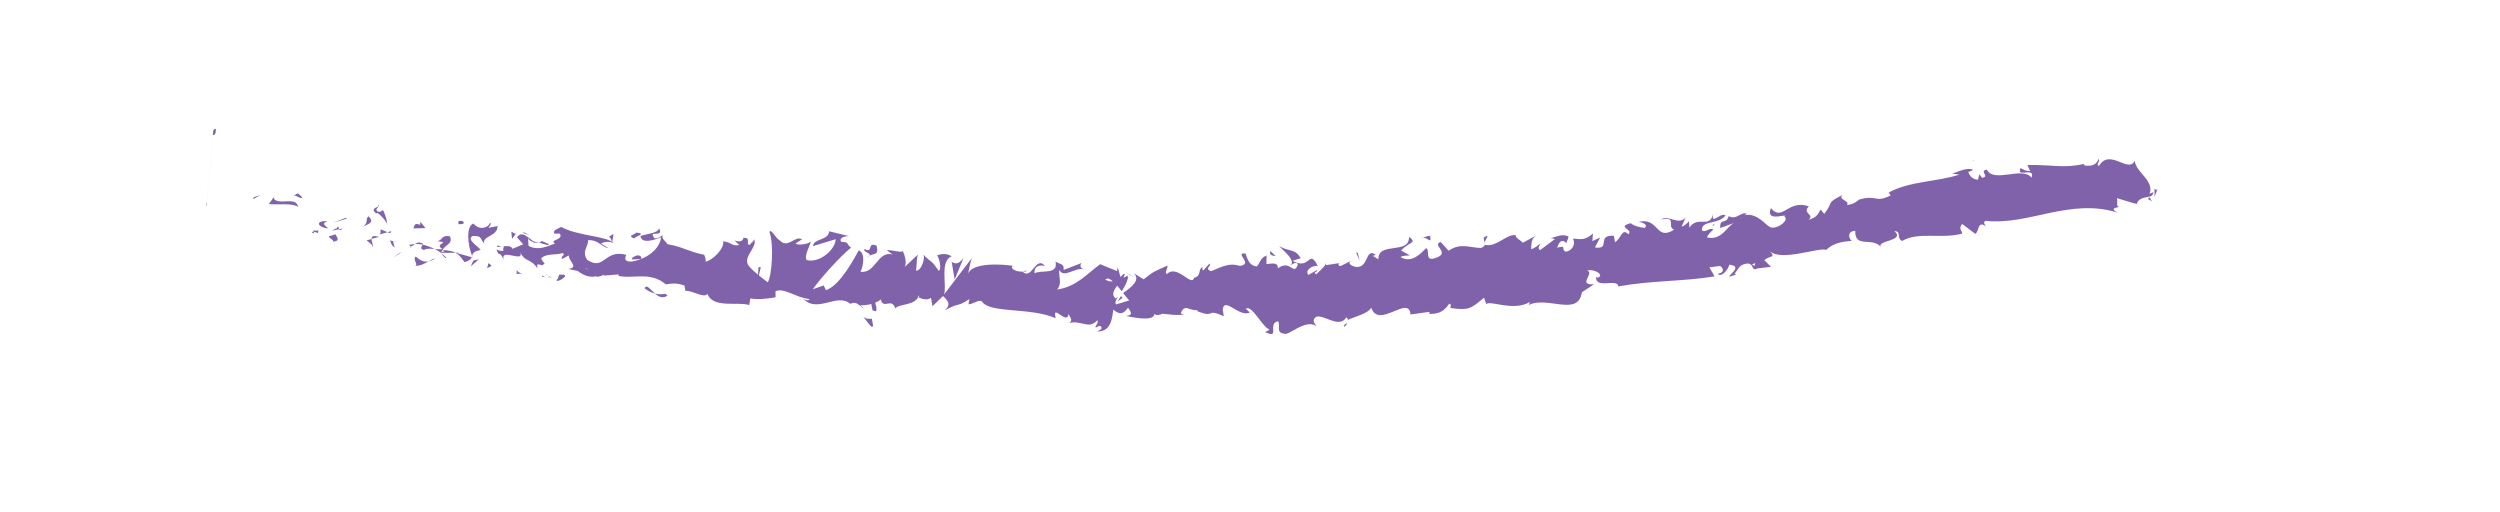 <svg width="303" height="62" viewBox="0 0 303 62" fill="none" xmlns="http://www.w3.org/2000/svg">
<path d="M25.829 16.343C26.205 16.442 26.125 15.731 26.192 15.602C26.019 15.626 25.914 15.708 25.849 15.803L25.015 25.039C25.129 24.848 25.094 24.582 25.06 24.502L25.797 16.339C25.797 16.339 25.819 16.375 25.821 16.342L25.829 16.343Z" fill="#8062AA"/>
<path d="M30.785 23.888L30.634 24.148L31.594 23.645L30.785 23.888Z" fill="#8062AA"/>
<path d="M36.141 25.064C35.822 23.803 34.169 24.819 33.279 24.201L33.165 23.909L32.58 24.739C33.77 24.848 35.371 24.575 36.14 25.073L36.141 25.064Z" fill="#8062AA"/>
<path d="M38.556 28.238C38.449 27.745 39.241 27.992 37.912 27.95C37.968 28.014 37.981 28.049 38.016 28.094C38.13 28.107 38.295 28.15 38.555 28.246L38.556 28.238Z" fill="#8062AA"/>
<path d="M38.01 28.1C37.435 28.002 38.319 28.56 38.01 28.1Z" fill="#8062AA"/>
<path d="M40.654 28.405L39.838 28.64C39.952 28.946 40.604 29.154 40.324 29.29C41.126 29.239 41.012 28.941 40.648 28.396L40.654 28.405Z" fill="#8062AA"/>
<path d="M41.509 27.696L41.096 27.782C41.147 27.912 41.242 27.973 41.509 27.696Z" fill="#8062AA"/>
<path d="M40.212 27.964L41.093 27.788C41.018 27.578 41.063 27.19 40.698 27.835C40.824 27.506 40.609 27.8 40.212 27.964Z" fill="#8062AA"/>
<path d="M39.787 27.689C39.408 27.337 38.893 27.061 39.709 26.826C38.257 26.662 38.327 27.532 39.787 27.689Z" fill="#8062AA"/>
<path d="M36.618 23.894L36.111 23.429L35.561 23.708C35.832 23.572 36.589 24.266 36.611 23.893L36.618 23.894Z" fill="#8062AA"/>
<path d="M45.181 30.023C45.269 29.78 45.037 29.299 45.032 28.97L44.434 29.13C44.693 29.361 45.203 29.646 45.181 30.023Z" fill="#8062AA"/>
<path d="M45.033 28.95L45.925 28.711C45.199 28.497 45.032 28.668 45.033 28.95Z" fill="#8062AA"/>
<path d="M41.853 26.418L40.362 27.005L42.117 26.464L41.853 26.418Z" fill="#8062AA"/>
<path d="M48.301 30.733L47.734 31.206L48.717 30.52L48.301 30.733Z" fill="#8062AA"/>
<path d="M50.388 31.088C49.966 31.483 50.73 31.997 50.323 32.209C50.902 32.25 51.453 31.953 51.95 31.683C51.451 31.786 50.966 31.622 50.388 31.088Z" fill="#8062AA"/>
<path d="M52.766 31.3C52.515 31.363 52.243 31.516 51.946 31.675C52.211 31.621 52.48 31.518 52.766 31.3Z" fill="#8062AA"/>
<path d="M47.297 29.135C47.339 29.3 47.398 29.728 47.839 29.997L47.622 29.222C47.524 29.194 47.411 29.165 47.297 29.135Z" fill="#8062AA"/>
<path d="M47.615 29.195L47.613 29.22C47.972 29.317 48.212 29.384 48.316 29.412C48.227 29.386 48.018 29.322 47.615 29.195Z" fill="#8062AA"/>
<path d="M47.22 29.111C47.22 29.111 47.274 29.117 47.304 29.129C47.287 29.051 47.266 29.023 47.22 29.111Z" fill="#8062AA"/>
<path d="M43.901 27.5C44.454 27.218 45.532 27.02 44.649 26.205C44.224 26.611 44.727 27.072 43.901 27.5Z" fill="#8062AA"/>
<path d="M46.972 28.148L46.119 27.793C46.104 27.983 46.218 28.289 45.947 28.425L46.965 28.148L46.972 28.148Z" fill="#8062AA"/>
<path d="M47.439 28.012L46.968 28.142L47.288 28.27L47.439 28.012Z" fill="#8062AA"/>
<path d="M51.379 30.289C51.809 30.072 52.224 30.135 52.7 30.197C52.223 29.953 51.718 29.763 51.223 29.649C51.115 29.853 50.836 30.194 51.379 30.289Z" fill="#8062AA"/>
<path d="M49.562 29.703C49.562 29.703 49.624 29.694 49.656 29.68C49.616 29.608 49.572 29.578 49.562 29.703Z" fill="#8062AA"/>
<path d="M57.268 31.195L57.217 31.055C57.217 31.055 57.195 31.128 57.177 31.168L57.268 31.195Z" fill="#8062AA"/>
<path d="M51.165 29.503C50.807 29.29 50.561 29.402 50.311 29.571C50.602 29.563 50.906 29.588 51.23 29.649C51.276 29.556 51.296 29.493 51.165 29.503Z" fill="#8062AA"/>
<path d="M54.098 31.238C53.921 31.05 53.719 30.876 53.503 30.7C53.658 30.97 53.993 31.402 54.098 31.238Z" fill="#8062AA"/>
<path d="M49.745 29.902C49.745 29.902 49.706 29.914 49.682 29.92C49.784 30.099 49.782 30.024 49.745 29.902Z" fill="#8062AA"/>
<path d="M49.744 29.895C49.955 29.836 50.135 29.698 50.312 29.585C50.074 29.591 49.85 29.616 49.646 29.676C49.687 29.739 49.719 29.817 49.744 29.895Z" fill="#8062AA"/>
<path d="M59.395 26.969C59.222 27.605 58.131 27.985 57.386 27.094C56.463 27.392 56.67 29.66 57.217 31.026C57.285 30.747 57.328 30.483 58.258 30.295C58.007 29.871 56.465 29.032 57.291 28.605C58.496 28.531 58.194 29.043 58.703 29.521C58.352 28.607 60.362 28.651 60.299 27.399L59.221 27.613C59.236 27.422 59.646 27.199 59.394 26.977L59.395 26.969Z" fill="#8062AA"/>
<path d="M55.58 30.626L55.212 30.626C55.602 30.828 55.852 31.156 56.3 31.774C56.942 31.588 57.103 31.381 57.181 31.174L55.444 30.694L55.58 30.626Z" fill="#8062AA"/>
<path d="M53.638 30.272C54.033 29.63 54.931 29.523 54.532 28.639C53.481 28.453 53.702 29.064 53.029 29.231C54.746 29.434 52.478 29.512 53.637 30.188C53.288 30.232 52.984 30.206 52.695 30.173C52.982 30.323 53.26 30.497 53.52 30.694C53.507 30.676 53.5 30.659 53.486 30.64L53.479 30.639L53.48 30.631C53.419 30.524 53.408 30.472 53.487 30.54C53.487 30.54 53.518 30.535 53.525 30.536C53.556 30.439 53.6 30.36 53.644 30.29C54.107 30.543 53.69 30.487 53.525 30.536C53.515 30.568 53.497 30.6 53.487 30.632L53.486 30.64L55.242 30.639C54.904 30.458 54.45 30.381 53.637 30.28L53.638 30.272Z" fill="#8062AA"/>
<path d="M45.8 24.852C45.84 24.924 45.829 24.973 45.824 25.031C45.945 24.969 46.004 24.917 45.8 24.852Z" fill="#8062AA"/>
<path d="M46.42 25.451C46.284 25.52 46.133 25.78 45.746 25.618C45.43 25.33 45.803 25.28 45.822 25.038C45.55 25.176 44.898 25.354 45.595 25.87L45.731 25.801C46.376 26.202 47.107 27.277 46.97 27.354C46.877 26.671 46.77 26.18 46.42 25.451Z" fill="#8062AA"/>
<path d="M50.107 27.678L51.572 27.652L50.951 26.881L50.921 27.253C50.15 26.932 50.25 27.419 50.107 27.678Z" fill="#8062AA"/>
<path d="M57.365 31.584L57.056 32.289L58.048 31.418L57.365 31.584Z" fill="#8062AA"/>
<path d="M59.207 31.88L59.034 32.517L59.589 32.218L59.207 31.88Z" fill="#8062AA"/>
<path d="M163.647 31.777L164.046 31.564C163.857 31.635 163.729 31.703 163.647 31.777Z" fill="#8062AA"/>
<path d="M160.653 31.945L160.595 32.275C160.727 32.088 160.777 31.951 160.653 31.945Z" fill="#8062AA"/>
<path d="M104.628 38.401C105.204 39.078 105.822 40.104 105.804 39.356L105.662 38.619C105.226 38.703 104.897 38.59 104.628 38.409L104.628 38.401Z" fill="#8062AA"/>
<path d="M136.046 36.102C135.99 36.028 135.928 35.945 135.872 35.871C135.714 36.115 135.573 36.343 135.441 36.547C135.621 36.416 135.833 36.263 136.046 36.102Z" fill="#8062AA"/>
<path d="M136.562 33.088L137.358 33.593C137.179 33.423 136.925 33.253 136.562 33.088Z" fill="#8062AA"/>
<path d="M179.904 29.4L180.314 28.611C179.55 28.693 179.925 29.031 179.904 29.4Z" fill="#8062AA"/>
<path d="M78.123 34.947C78.615 35.312 79.022 35.491 79.389 35.583C78.802 35.074 78.359 34.382 78.123 34.947Z" fill="#8062AA"/>
<path d="M162.896 39.615C163.147 39.466 163.251 39.309 163.233 39.156C162.975 39.295 162.832 39.447 162.896 39.615Z" fill="#8062AA"/>
<path d="M80.906 35.817C80.82 35.733 80.733 35.682 80.647 35.607C80.245 35.669 79.846 35.698 79.381 35.588C79.817 35.959 80.33 36.232 80.906 35.817Z" fill="#8062AA"/>
<path d="M239.089 19.471C239.141 19.494 239.195 19.5 239.238 19.538C239.238 19.438 239.176 19.448 239.089 19.471Z" fill="#8062AA"/>
<path d="M257.423 23.776C257.256 23.848 256.978 23.89 256.713 23.943C256.848 23.975 257.066 23.933 257.423 23.776Z" fill="#8062AA"/>
<path d="M66.567 33.609C66.164 33.581 66.493 33.674 66.567 33.609Z" fill="#8062AA"/>
<path d="M65.103 30.402C65.201 30.337 65.277 30.245 65.313 30.082C65.254 30.251 65.185 30.344 65.103 30.402Z" fill="#8062AA"/>
<path d="M85.317 31.838C85.317 31.838 85.34 31.841 85.347 31.842C85.243 31.687 85.264 31.714 85.317 31.838Z" fill="#8062AA"/>
<path d="M66.029 33.171C66.165 33.286 66.326 33.387 66.503 33.474C66.431 33.407 66.286 33.308 66.029 33.171Z" fill="#8062AA"/>
<path d="M66.056 33.53C65.923 33.474 65.819 33.437 65.722 33.393C65.653 33.501 65.692 33.58 66.056 33.53Z" fill="#8062AA"/>
<path d="M67.117 33.665C66.89 33.64 66.69 33.56 66.49 33.473C66.562 33.538 66.589 33.582 66.565 33.595C66.678 33.608 66.845 33.627 67.118 33.657L67.117 33.665Z" fill="#8062AA"/>
<path d="M207.549 27.301C207.549 27.301 207.608 27.325 207.644 27.354C207.981 26.982 207.821 27.064 207.549 27.301Z" fill="#8062AA"/>
<path d="M115.352 31.682C115.352 31.682 115.319 31.704 115.302 31.71C115.318 31.712 115.34 31.732 115.363 31.743L115.352 31.682Z" fill="#8062AA"/>
<path d="M116.782 31.261C116.128 32.114 115.791 31.975 115.346 31.747L115.704 33.878L116.782 31.261Z" fill="#8062AA"/>
<path d="M170.835 30.918L169.804 30.362C170.894 29.226 171.771 29.511 170.776 28.698C170.834 30.926 167.019 29.219 167.056 31.428L166.373 31.009C166.555 31.021 166.581 30.885 166.763 30.897C165.43 29.924 165.952 32.554 164.313 32.347C163.736 32.218 163.326 31.911 163.691 31.633L162.475 32.249C162.103 32.224 162.172 31.84 162.536 31.864L160.638 32.142L160.643 32.078C160.393 32.434 159.806 33.005 159.52 33.243C159.017 32.95 159.753 32.999 159.614 32.731L158.583 33.318C158.124 32.769 158.973 32.169 159.709 32.219C158.6 30.054 158.859 32.826 156.66 31.61L157.647 31.295C156.944 30.066 156.188 30.553 155.027 29.804C155.308 30.21 157.37 31.697 156.248 32.283C155.917 32.123 155.487 32.068 154.886 32.523C154.85 31.735 154.253 31.947 153.493 32.009L153.508 30.965C152.705 31.284 152.784 31.816 152.319 32.295C151.403 32.201 151.192 31.402 150.957 30.723C149.496 30.576 151.999 31.998 150.28 32.223C149.053 31.833 148.218 32.255 146.765 32.877C145.909 32.512 146.907 32.239 146.595 31.944L145.851 32.767C145.669 32.747 145.72 32.491 145.753 32.364C145.118 32.677 145.708 33.404 144.71 33.677C144.435 34.83 142.659 31.954 141.412 33.228C141.109 32.925 141.57 32.593 141.48 32.191C139.777 32.981 140.024 32.755 138.601 33.855L137.417 33.11C138.282 33.933 137.13 34.801 136.127 35.514C136.431 35.907 136.694 36.247 136.863 36.413L135.269 36.897C135.085 36.713 135.25 36.364 135.52 35.945C135.407 36.022 135.309 36.109 135.227 36.181C134.672 35.769 134.979 35.182 135.404 34.626C135.593 34.842 135.773 35.067 135.954 35.291C136.362 34.675 136.744 33.999 136.678 33.387C136.57 33.498 136.371 33.598 136.155 33.639C136.26 33.471 136.332 33.324 136.288 33.213C136.236 33.101 136.066 33.319 135.801 33.576L135.476 32.396L135.379 32.851L133.34 32.02C131.834 33.102 130.498 34.749 128.136 35.09C128.75 34.277 128.307 33.713 128.38 32.709C128.978 33.812 130.208 32.357 131.406 32.646C130.777 32.494 130.929 32.029 131.102 31.869L128.913 32.719C128.994 31.895 128.476 32.075 127.927 31.695C128.29 33.352 126.278 32.671 125.38 33.118C125.348 32.568 125.582 32.022 126.649 32.222C125.517 30.921 125.047 34.036 123.924 32.915C124.183 32.92 124.321 33.008 124.441 32.744C123.81 33.197 122.332 32.697 122.703 32.249L122.962 32.253C121.233 31.938 117.677 31.861 117.349 33.204C117.34 33.024 117.663 31.557 117.784 31.285L114.428 35.68C114.765 34.517 113.876 31.609 115.354 31.055C114.95 30.855 114.451 30.62 113.561 30.962C113.836 31.156 114.167 32.736 113.772 32.814C112.794 31.399 113.078 32.043 111.843 30.803C112.247 31.093 111.674 32.908 111.005 32.792C111.126 32.52 111.06 30.953 111.318 30.786L109.544 32.458C109.979 32.164 109.713 30.918 109.375 30.374C109.52 30.749 107.947 30.207 107.493 30.344L108.171 30.836C106.316 30.376 106.142 33.215 104.281 32.934C104.538 32.579 105.003 30.671 104.076 30.348C103.577 31.239 101.819 34.628 100.106 35.164L99.831 34.594L98.512 35.06C99.426 33.741 101.87 31.033 103.149 30.016C102.479 29.517 103.003 29.363 101.947 29.302C101.617 28.759 102.575 28.605 102.887 28.615L100.478 28.029C100.496 29.133 98.53 28.914 98.541 29.83L101.278 28.991C101.305 30.088 99.495 31.92 97.78 31.525C97.376 31.039 98.275 29.629 98.266 29.26C98.01 29.607 96.569 29.782 96.432 29.497L97.211 29.004C96.285 28.476 95.516 30.261 94.451 29.081C94.056 28.963 93.393 27.534 93.266 28.165C93.801 29.49 93.577 33.343 93.057 34.216C92.92 34.111 91.06 32.761 90.656 32.087C90.093 31.029 91.868 29.904 91.392 28.993C91.338 29.289 90.939 29.604 90.779 29.701C90.383 29.395 91.041 28.807 90.117 28.819C89.855 29.9 88.275 28.483 89.597 29.692C88.673 29.891 88.672 29.336 87.627 29.244C87.887 30 86.437 31.528 85.507 31.719C85.589 31.45 85.43 31.057 85.345 30.876C83.527 30.527 82.604 29.861 80.901 29.598C80.772 29.306 79.992 28.86 80.399 28.44C80.134 28.598 79.863 28.935 79.334 28.884C78.43 27.78 80.521 28.91 79.882 27.655C79.74 28.285 78.425 28.326 77.625 28.596C77.734 29.621 79.326 29.071 80.12 28.776C79.966 30.139 78.487 31.362 76.622 31.694C75.157 31.8 76.121 30.715 75.849 30.873C73.217 30.204 73.272 32.864 71.183 31.505C70.425 30.49 71.375 29.779 71.267 29.122C72.46 28.993 72.961 29.98 73.746 30.083L72.838 29.509C73.245 29.285 74.037 29.201 74.424 29.522C73.794 28.619 69.958 28.609 68.017 27.503C67.611 27.727 66.94 27.905 67.19 28.309L67.854 28.309C68.346 29.115 66.499 29.04 67.269 29.518C66.327 29.846 65.236 30.427 64.065 29.806L63.987 28.785C63.963 29.076 64.698 29.518 65.091 29.284C64.514 29.628 63.418 27.595 62.661 28.768L63.416 29.62C62.468 29.939 61.22 30.763 60.178 30.239C60.52 31.306 60.443 30.179 61.041 31.47C60.593 29.926 63.822 32.09 62.974 30.387C63.565 31.865 64.266 31.209 65.136 32.53C65.155 32.197 64.856 31.837 65.752 32.174C65.805 32.09 65.92 31.988 65.993 31.923C66.022 31.943 66.03 31.944 66.051 31.962C66.038 31.945 66.023 31.935 66.009 31.917C66.058 31.873 66.059 31.865 65.995 31.899C65.797 31.714 65.645 31.509 65.6 31.316C66.163 30.66 67.612 30.952 68.162 30.662C68.683 30.916 67.883 30.991 68.126 31.393L68.939 30.953C68.911 31.685 70.219 32.402 68.876 32.603L70.024 32.837C70.646 33.364 71.566 33.686 72.184 33.486C72.706 33.74 73.663 32.924 73.114 33.41L74.987 33.259L74.972 33.445C76.764 33.832 78.802 32.859 80.695 34.465C81.32 34.372 81.963 34.247 82.95 34.602L83.08 35.261C83.882 35.155 85.346 36.216 85.744 35.615C86.4 37.427 89.471 36.511 90.807 36.979L90.94 36.169C91.873 36.338 92.797 36.228 93.995 36.035L93.992 35.3C95.045 34.821 96.528 36.121 98.12 36.241C97.992 36.504 97.59 36.386 97.324 36.185C99.089 38.055 101.426 35.433 103.055 36.823C103.507 36.604 103.81 36.727 104.098 36.939C104.06 36.935 104.021 36.947 103.989 36.968C104.034 36.981 104.094 36.987 104.163 36.987C104.342 37.129 104.527 37.297 104.73 37.434C104.562 37.236 104.399 37.079 104.253 36.997C104.587 37.018 105.094 36.976 105.6 36.845L105.758 37.646C105.796 37.642 105.834 37.646 105.873 37.634C106.334 37.971 106.288 37.305 106.07 36.693C106.33 36.591 106.562 36.454 106.751 36.287C107.059 37.587 108.071 35.993 108.517 37.39C108.895 36.762 111.025 37.122 111.37 35.764C111.378 35.945 111.515 36.041 111.249 36.028C111.79 36.235 112.322 36.441 112.838 36.099L113.016 37.115L114.29 35.877C114.984 36.542 115.267 36.916 114.501 37.623C116.307 36.591 115.946 37.294 117.487 36.249L117.383 36.882C117.915 36.901 118.802 36.109 119.094 36.656C120.224 37.974 124.95 37.251 127.957 38.573C127.432 36.645 129.346 39.511 129.517 38.044C129.679 38.503 130.099 38.779 129.59 39.139C131.158 38.791 131.91 39.984 133.019 38.802C133.18 39.26 132.663 39.44 132.816 39.718C132.945 39.626 133.325 39.358 133.479 39.628C133.632 39.907 133.244 39.994 132.985 40.178C134.579 40.184 134.78 38.81 134.929 37.52C135.716 38.171 136.118 38.109 136.725 37.287C136.995 37.725 137.453 38.193 136.461 38.295C137.011 38.389 139.846 39.08 139.93 38.036C140.099 38.307 140.707 38.139 140.861 38.025C142.111 38.131 142.226 38.218 143.452 38.15L143.108 37.973C143.596 36.729 144.128 37.719 145.123 37.577L145.097 37.704C147.381 38.628 146.068 37.298 148.328 38.325L148.192 37.542C148.364 35.863 150.195 38.533 151.484 37.868L151 37.43C151.688 36.846 153.055 39.692 153.78 39.879C153.944 40.02 153.539 40.121 153.324 40.236C155.24 41.176 153.528 39.206 154.915 38.936C155.192 39.481 154.643 40.342 155.59 40.423C156.081 40.853 158.234 38.546 159.565 39.543C159.262 39.134 158.96 38.724 159.583 38.369C160.559 38.176 162.363 39.846 163.169 38.45C163.305 38.563 163.358 38.667 163.372 38.774C164.105 38.391 165.787 38.047 166.191 37.292C167.1 39.949 170.762 35.645 170.953 38.116L173.26 37.793L173.224 38.05C174.725 38.078 175.188 37.436 175.65 36.801C176.006 36.939 175.78 37.191 175.769 37.329C177.973 37.615 178.188 37.5 179.865 36.078L180.139 36.86C180.576 36.345 183.39 37.793 185.414 36.606C185.407 36.703 185.379 36.863 185.223 36.993C187.501 35.793 191.269 38.466 191.726 35.422L193.183 34.466C191.132 34.548 193.288 33.155 192.393 32.802C193.156 32.511 194.575 33.363 193.621 33.665L193.448 33.54C193.321 35.118 196.038 33.673 196.146 34.714C200.109 33.987 204.104 34.113 207.807 33.497L207.177 32.406L208.472 32.232C208.859 32.446 209.092 33.068 208.16 33.185C208.762 33.758 209.6 32.341 209.582 32.086C211.463 32.23 209.127 33.586 209.682 33.509L210.417 33.281L210.227 33.178C210.748 32.583 210.713 32.065 211.822 31.927C212.561 32.033 212.304 32.584 212.587 32.575C212.603 32.659 212.701 32.678 213.01 32.532L214.642 32.339L213.837 31.53C214.472 30.94 215.366 31.3 214.44 30.389C215.814 31.799 220.566 29.895 221.32 30.297C222.211 29.45 223.207 29.299 224.452 29.184C224.113 29.041 223.767 28.022 224.854 27.98C224.806 30.195 226.947 28.605 228.047 30.017C227.12 29.114 231.027 29.279 229.603 28.01C230.516 28.047 229.784 28.806 230.53 29.207C232.515 28.032 235.26 29.007 237.817 28.312C237.817 28.026 237.32 27.661 237.819 27.145L239.402 28.341C239.892 28.118 239.638 26.628 240.723 27.46C240.557 27.245 240.309 26.916 240.641 26.765C243.296 27.052 245.861 26.349 248.461 25.798C251.09 25.258 253.753 24.868 256.618 25.758C255.807 25.317 256.275 25.189 256.817 25.087C256.441 25.012 256.705 24.388 256.567 24.014C256.567 24.014 257.163 24.194 257.758 24.375C258.056 24.465 258.354 24.555 258.585 24.622C258.825 24.681 258.99 24.716 258.99 24.716C259.104 24.149 259.688 23.994 260.138 23.905C260.603 23.809 260.932 23.797 260.996 23.282L260.759 23.386C260.632 23.445 260.514 23.497 260.514 23.497C260.8 22.868 260.542 22.194 260.014 21.548C259.501 20.895 258.804 20.262 258.73 19.478C257.968 21.083 255.721 17.902 254.384 20.121C253.962 19.862 254.618 19.576 254.362 19.253C254.052 19.978 253.562 20.193 252.567 20.041L252.65 19.863C250.011 20.435 248.815 19.942 245.721 19.998L246.051 20.729C245.388 20.729 245.214 20.513 244.89 20.371C244.308 21.645 246.724 20.142 246.224 21.532C245.147 20.114 241.644 22.239 240.809 20.562C239.806 20.712 241.23 21.401 240.227 21.55L239.895 21.113L239.728 21.773C239.057 21.771 238.643 21.227 238.561 20.826C238.727 20.845 238.995 20.638 239.16 20.583C238.226 20.152 236.787 21.16 236.471 21.018L237.474 21.162C234.81 22.042 231.385 21.946 228.901 23.344L229.157 23.674C227.247 24.662 227.482 23.537 225.324 24.195L225.393 24.096C225.008 24.527 224.444 24.799 223.837 24.854C224.328 24.345 222.661 24.201 223.318 23.621C221.25 24.68 222.321 24.351 221.097 25.929L220.667 25.391C220.266 26.016 220.266 26.302 219.193 26.648C220.01 25.979 218.341 25.859 219.24 25.012C216.704 24.109 216.028 26.933 214.639 25.219C213.867 27.059 216.799 25.777 216.267 26.233C216.857 26.682 215.607 27.62 214.854 27.586C214.114 27.683 213.235 25.707 211.39 26.082C211.575 26.053 211.562 25.929 211.747 25.901C210.977 25.611 210.492 26.717 209.52 26.192C209.219 27.277 208.41 26.338 208.496 27.638L210.139 27.029C209.236 27.54 208.601 29.192 206.888 28.765C206.964 28.488 207.379 28.06 207.666 27.815C207.14 27.527 206.817 28.226 206.269 27.929C206.182 26.629 208.274 27.27 209.137 26.109C208.547 25.667 207.357 27.388 207.627 25.916C207.194 27.803 205.772 26.036 204.754 27.597L204.702 26.823C204.529 26.984 204.182 27.411 203.812 27.459L204.297 26.354C203.436 27.385 202.222 25.976 201.333 26.604C203.354 26.216 201.945 27.439 202.897 27.839C200.574 29.312 201.112 26.114 198.382 26.961C198.74 26.789 199.876 27.168 199.344 27.623C198.785 27.561 198.035 27.396 197.643 27.05C195.82 27.525 198.057 27.791 197.345 28.389C196.564 27.567 196.502 28.924 195.735 29.353L195.606 28.579C193.422 28.426 195.301 30.293 193.304 29.989L193.942 28.786L192.992 29.219L193.065 28.305C192.084 29.126 191.72 29.012 190.636 28.916C190.962 29.426 190.705 30.345 189.769 30.51C189.067 30.138 190.023 29.721 188.71 30.016C188.943 29.487 189.187 28.828 189.86 29.467C189.881 29.208 190.086 28.936 190.106 28.678C189.348 28.242 188.372 28.803 187.894 28.872C188.084 28.877 188.304 28.893 188.434 28.989L186.657 30.319C186.319 30.069 186.531 29.798 186.735 29.535C186.358 29.673 186.136 30.065 185.568 30.197C185.636 29.544 185.519 28.902 186.284 28.497L184.555 29.423C184.4 29.161 183.531 28.779 183.742 28.517C182.688 28.252 181.372 30.024 179.966 29.672C179.909 29.805 179.777 29.937 179.5 30.053C178.212 30.048 176.999 29.375 175.576 30.392L174.608 29.329C173.449 29.698 175.905 30.657 173.98 31.268C172.613 31.761 173.367 30.342 172.847 30.072C172.209 30.711 171.101 31.976 169.74 31.155C170.149 30.907 170.497 31.043 170.879 30.931L170.835 30.918ZM156.255 32.292C156.528 32.118 157.066 31.59 157.297 32.04C157.019 32.948 156.747 32.526 156.255 32.292ZM133.969 33.886C134.186 33.641 134.511 33.783 134.875 34.093C134.604 34.145 134.302 34.103 133.969 33.886ZM70.951 32.508C70.951 32.508 70.975 32.486 70.984 32.478C71.583 32.896 71.367 32.733 70.951 32.508ZM69.669 31.94C69.517 32.022 69.516 32.136 69.56 32.255C69.681 32.072 69.975 32.113 70.31 32.224C70.243 32.004 70.089 31.832 69.669 31.94ZM212.63 32.229L212.337 32.074C212.867 31.741 212.749 31.973 212.63 32.229Z" fill="#8062AA"/>
<path d="M136.496 33.436C136.577 33.58 136.597 33.725 136.608 33.877C136.726 33.748 136.731 33.589 136.496 33.436Z" fill="#8062AA"/>
<path d="M179.831 29.549C179.831 29.549 179.862 29.553 179.878 29.555C179.897 29.506 179.909 29.456 179.905 29.405L179.831 29.549Z" fill="#8062AA"/>
<path d="M90.893 29.338C91.158 29.485 91.291 29.651 91.378 29.819C91.409 29.622 91.3 29.443 90.893 29.338Z" fill="#8062AA"/>
<path d="M62.461 33.204L63.345 33.17C62.927 33.123 62.805 32.925 62.619 32.754C62.604 32.944 62.734 33.243 62.461 33.204Z" fill="#8062AA"/>
<path d="M55.982 26.759C55.846 26.827 55.717 26.712 55.581 26.78L55.552 27.154C56.082 27.248 56.498 27.035 55.982 26.759Z" fill="#8062AA"/>
<path d="M62.107 30.398C62.145 29.717 61.577 29.837 60.963 29.843C61.001 29.847 61.032 29.85 61.069 29.863C60.746 30.754 61.434 30.581 62.107 30.398Z" fill="#8062AA"/>
<path d="M60.833 29.842C60.642 29.837 60.46 29.817 60.282 29.747C60.154 30.104 60.494 29.87 60.833 29.842Z" fill="#8062AA"/>
<path d="M67.93 33.295C67.671 33.073 67.635 34.118 67.513 33.811C67.075 34.601 69.547 33.143 67.93 33.295Z" fill="#8062AA"/>
<path d="M61.972 28.077L62.058 28.956L62.499 28.356L61.972 28.077Z" fill="#8062AA"/>
<path d="M66.53 29.582L65.621 29.183C65.61 29.322 65.483 29.382 65.327 29.414C65.905 29.553 66.517 29.836 66.537 29.591L66.53 29.582Z" fill="#8062AA"/>
<path d="M65.324 29.413C65.024 29.34 64.729 29.307 64.546 29.4C64.712 29.419 65.068 29.458 65.324 29.413Z" fill="#8062AA"/>
<path d="M63.301 28.081L63.551 28.307L64.209 28.505L63.301 28.081Z" fill="#8062AA"/>
<path d="M76.633 31.455L77.695 31.391C77.831 31.123 77.572 30.91 77.178 30.958C76.906 31.11 76.511 31.157 76.633 31.455Z" fill="#8062AA"/>
<path d="M73.82 28.668C74.081 28.892 74.074 29.086 74.197 29.387L74.363 28.358L73.82 28.668Z" fill="#8062AA"/>
<path d="M76.854 28.903C76.99 28.634 78.446 28.34 77.132 28.183C76.997 28.443 75.934 28.515 76.854 28.903Z" fill="#8062AA"/>
<path d="M92.208 32.391L91.934 32.369L91.813 34.083L92.208 32.391Z" fill="#8062AA"/>
<path d="M106.239 29.777C105.038 29.246 105.876 30.792 104.804 30.176C104.483 30.55 105.685 30.678 105.362 30.994C106.133 30.645 106.503 30.922 106.239 29.777Z" fill="#8062AA"/>
<path d="M105.357 31.006C105.23 31.058 105.102 31.127 104.957 31.219C105.178 31.136 105.283 31.064 105.357 31.006Z" fill="#8062AA"/>
<path d="M260.328 24.13C260.328 24.13 260.484 24.198 260.602 24.27C260.727 24.343 260.812 24.429 260.812 24.429C260.836 24.423 260.501 23.88 260.486 23.887L260.328 24.13Z" fill="#8062AA"/>
<path d="M261.116 22.8C261.116 22.8 261.126 23.072 261.135 23.352C261.137 23.623 261.139 23.902 261.139 23.902C261.115 23.899 261.454 22.957 261.477 22.968C261.366 22.989 261.182 23.053 261.116 22.809L261.116 22.8Z" fill="#8062AA"/>
<path d="M153.97 30.43L153.919 30.693C154.05 30.976 154.233 30.988 154.607 31.023L153.97 30.43Z" fill="#8062AA"/>
<path d="M164.562 30.64L164.369 30.627L164.789 31.595L164.562 30.64Z" fill="#8062AA"/>
<path d="M173.335 28.583C172.968 28.575 172.565 28.829 172.191 28.82C172.968 28.575 173.539 29.779 173.335 28.583Z" fill="#8062AA"/>
</svg>
